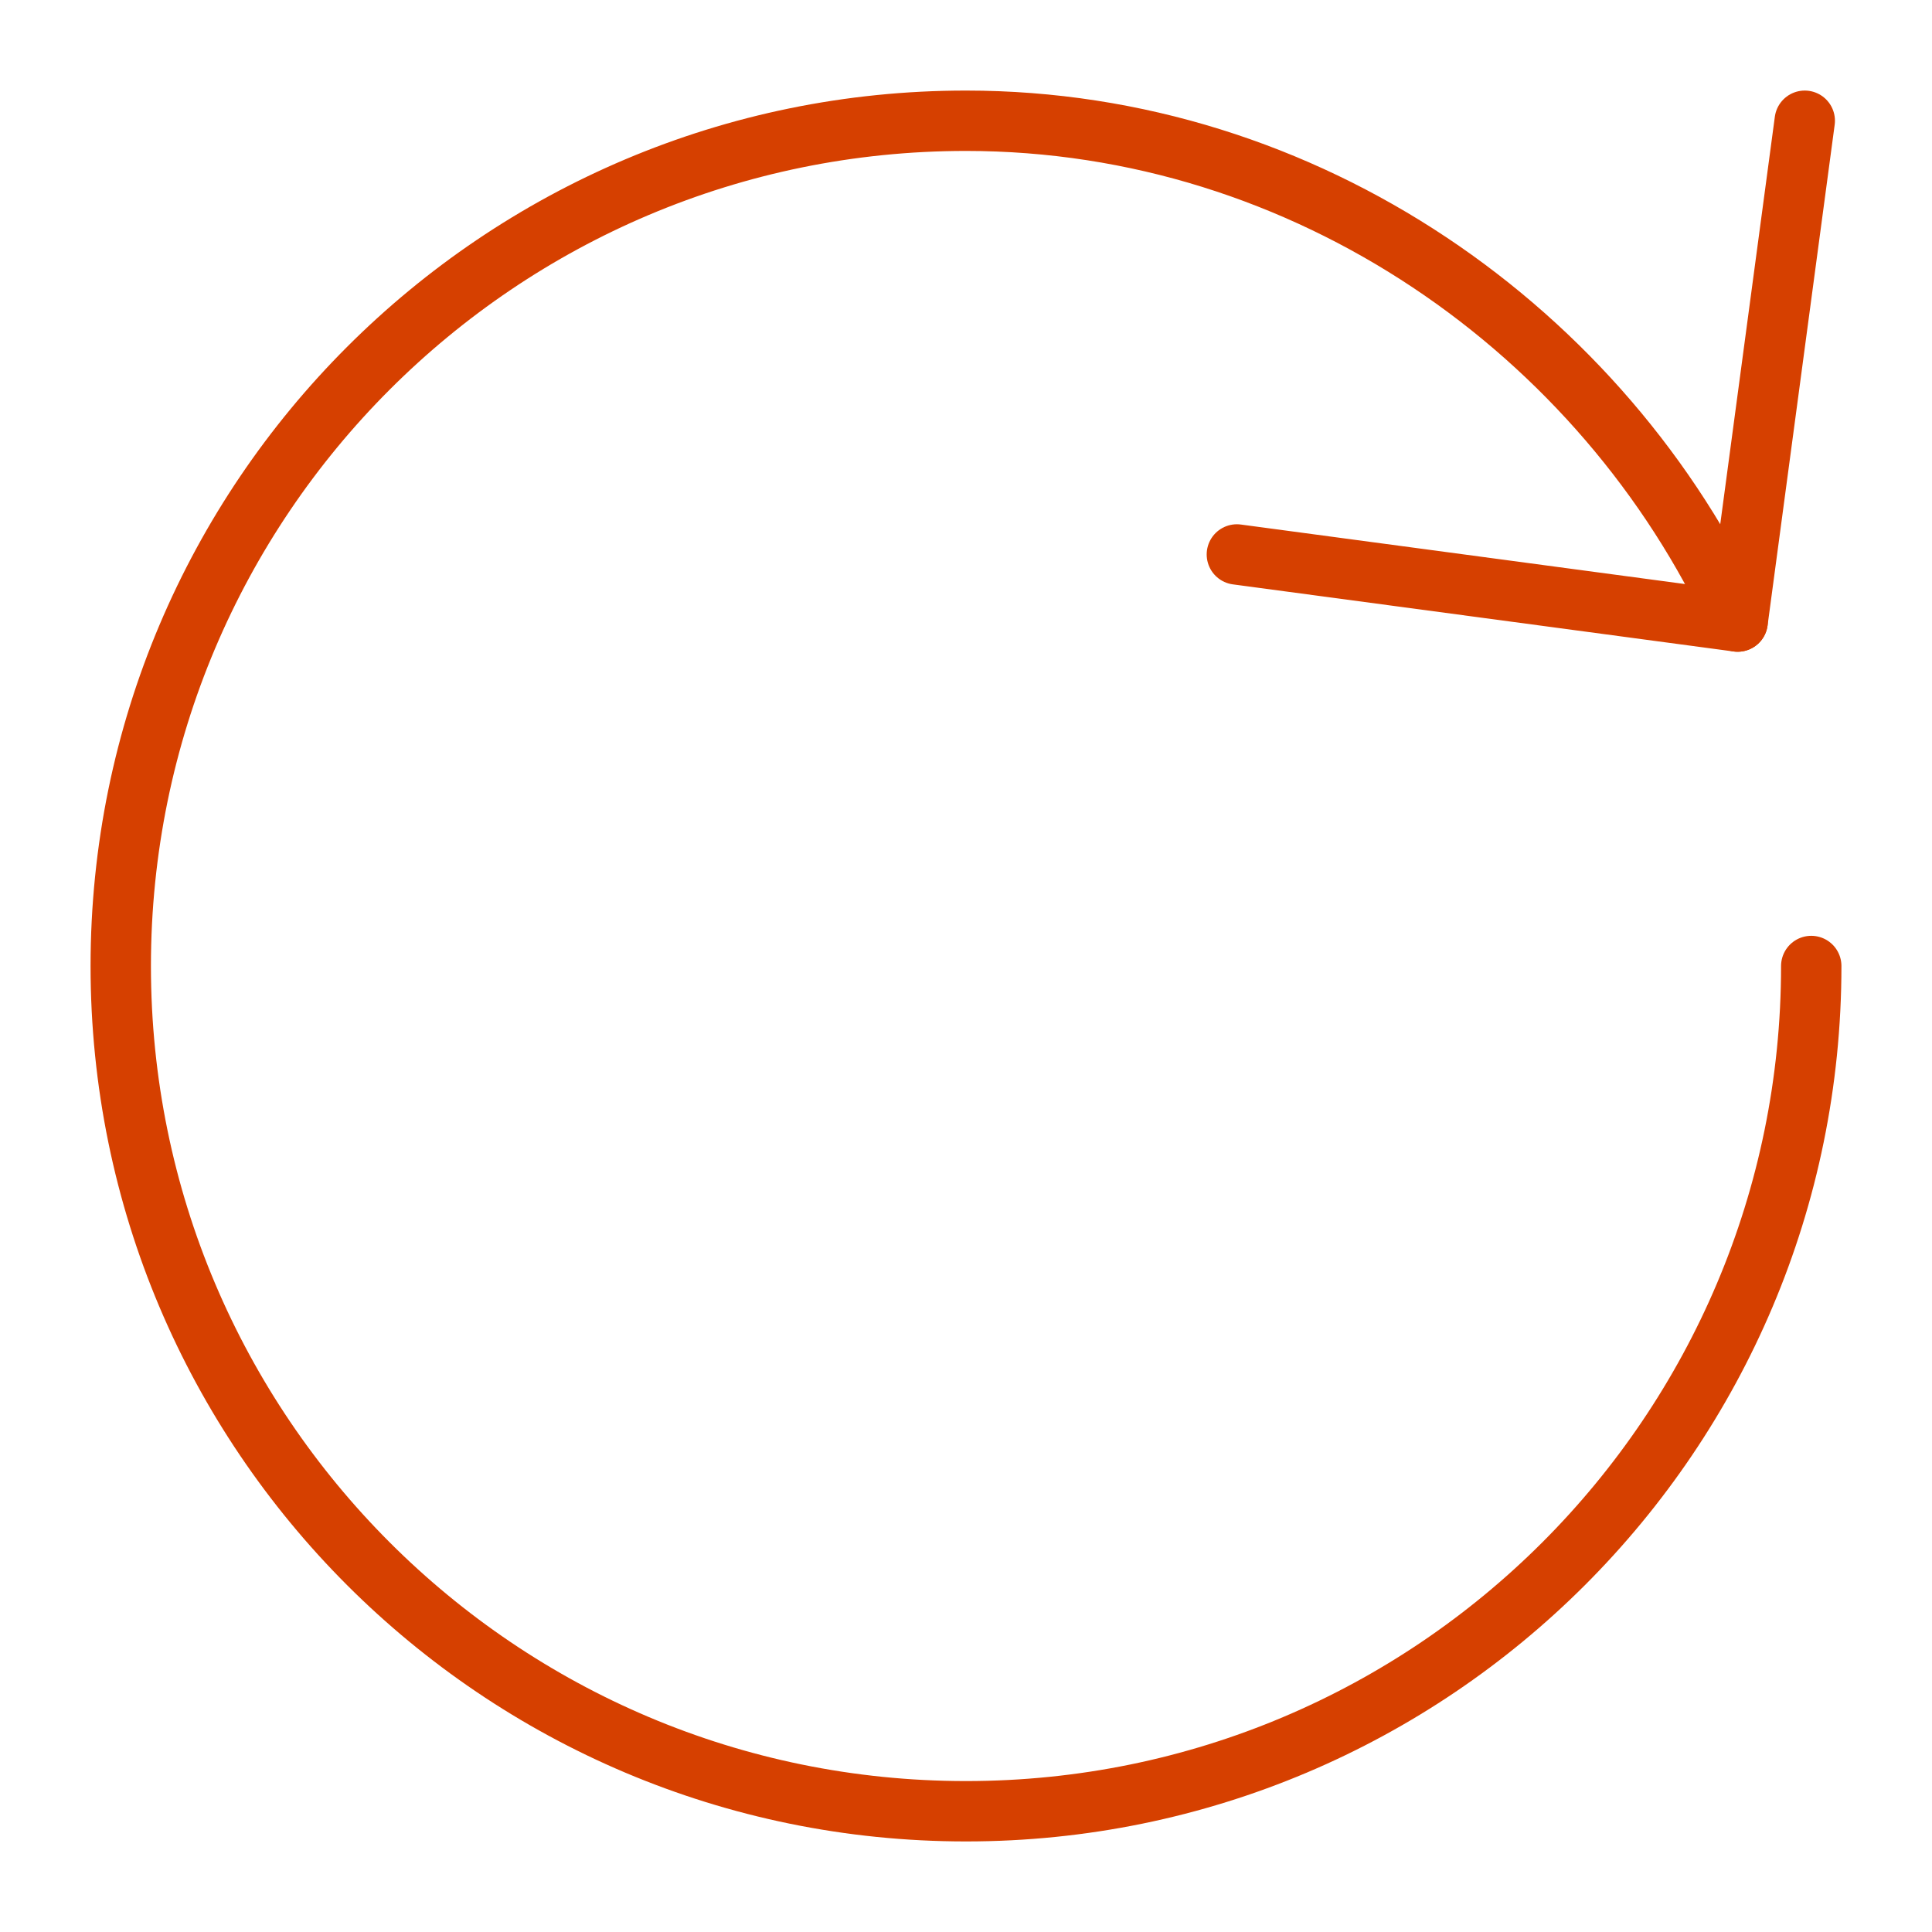 <svg width="64" height="64" viewBox="0 0 64 64" fill="none" xmlns="http://www.w3.org/2000/svg">
<path d="M60 32C60 47.464 47.464 60 32 60C16.536 60 4 47.464 4 32C4 16.536 16.536 4 32 4C43.285 4 53.129 10.972 57.561 20.59" stroke="#D64000" stroke-width="2" stroke-linecap="round" stroke-linejoin="round"/>
<path d="M59.785 4L57.562 20.59L40.973 18.367" stroke="#D64000" stroke-width="2" stroke-linecap="round" stroke-linejoin="round"/>
</svg>
